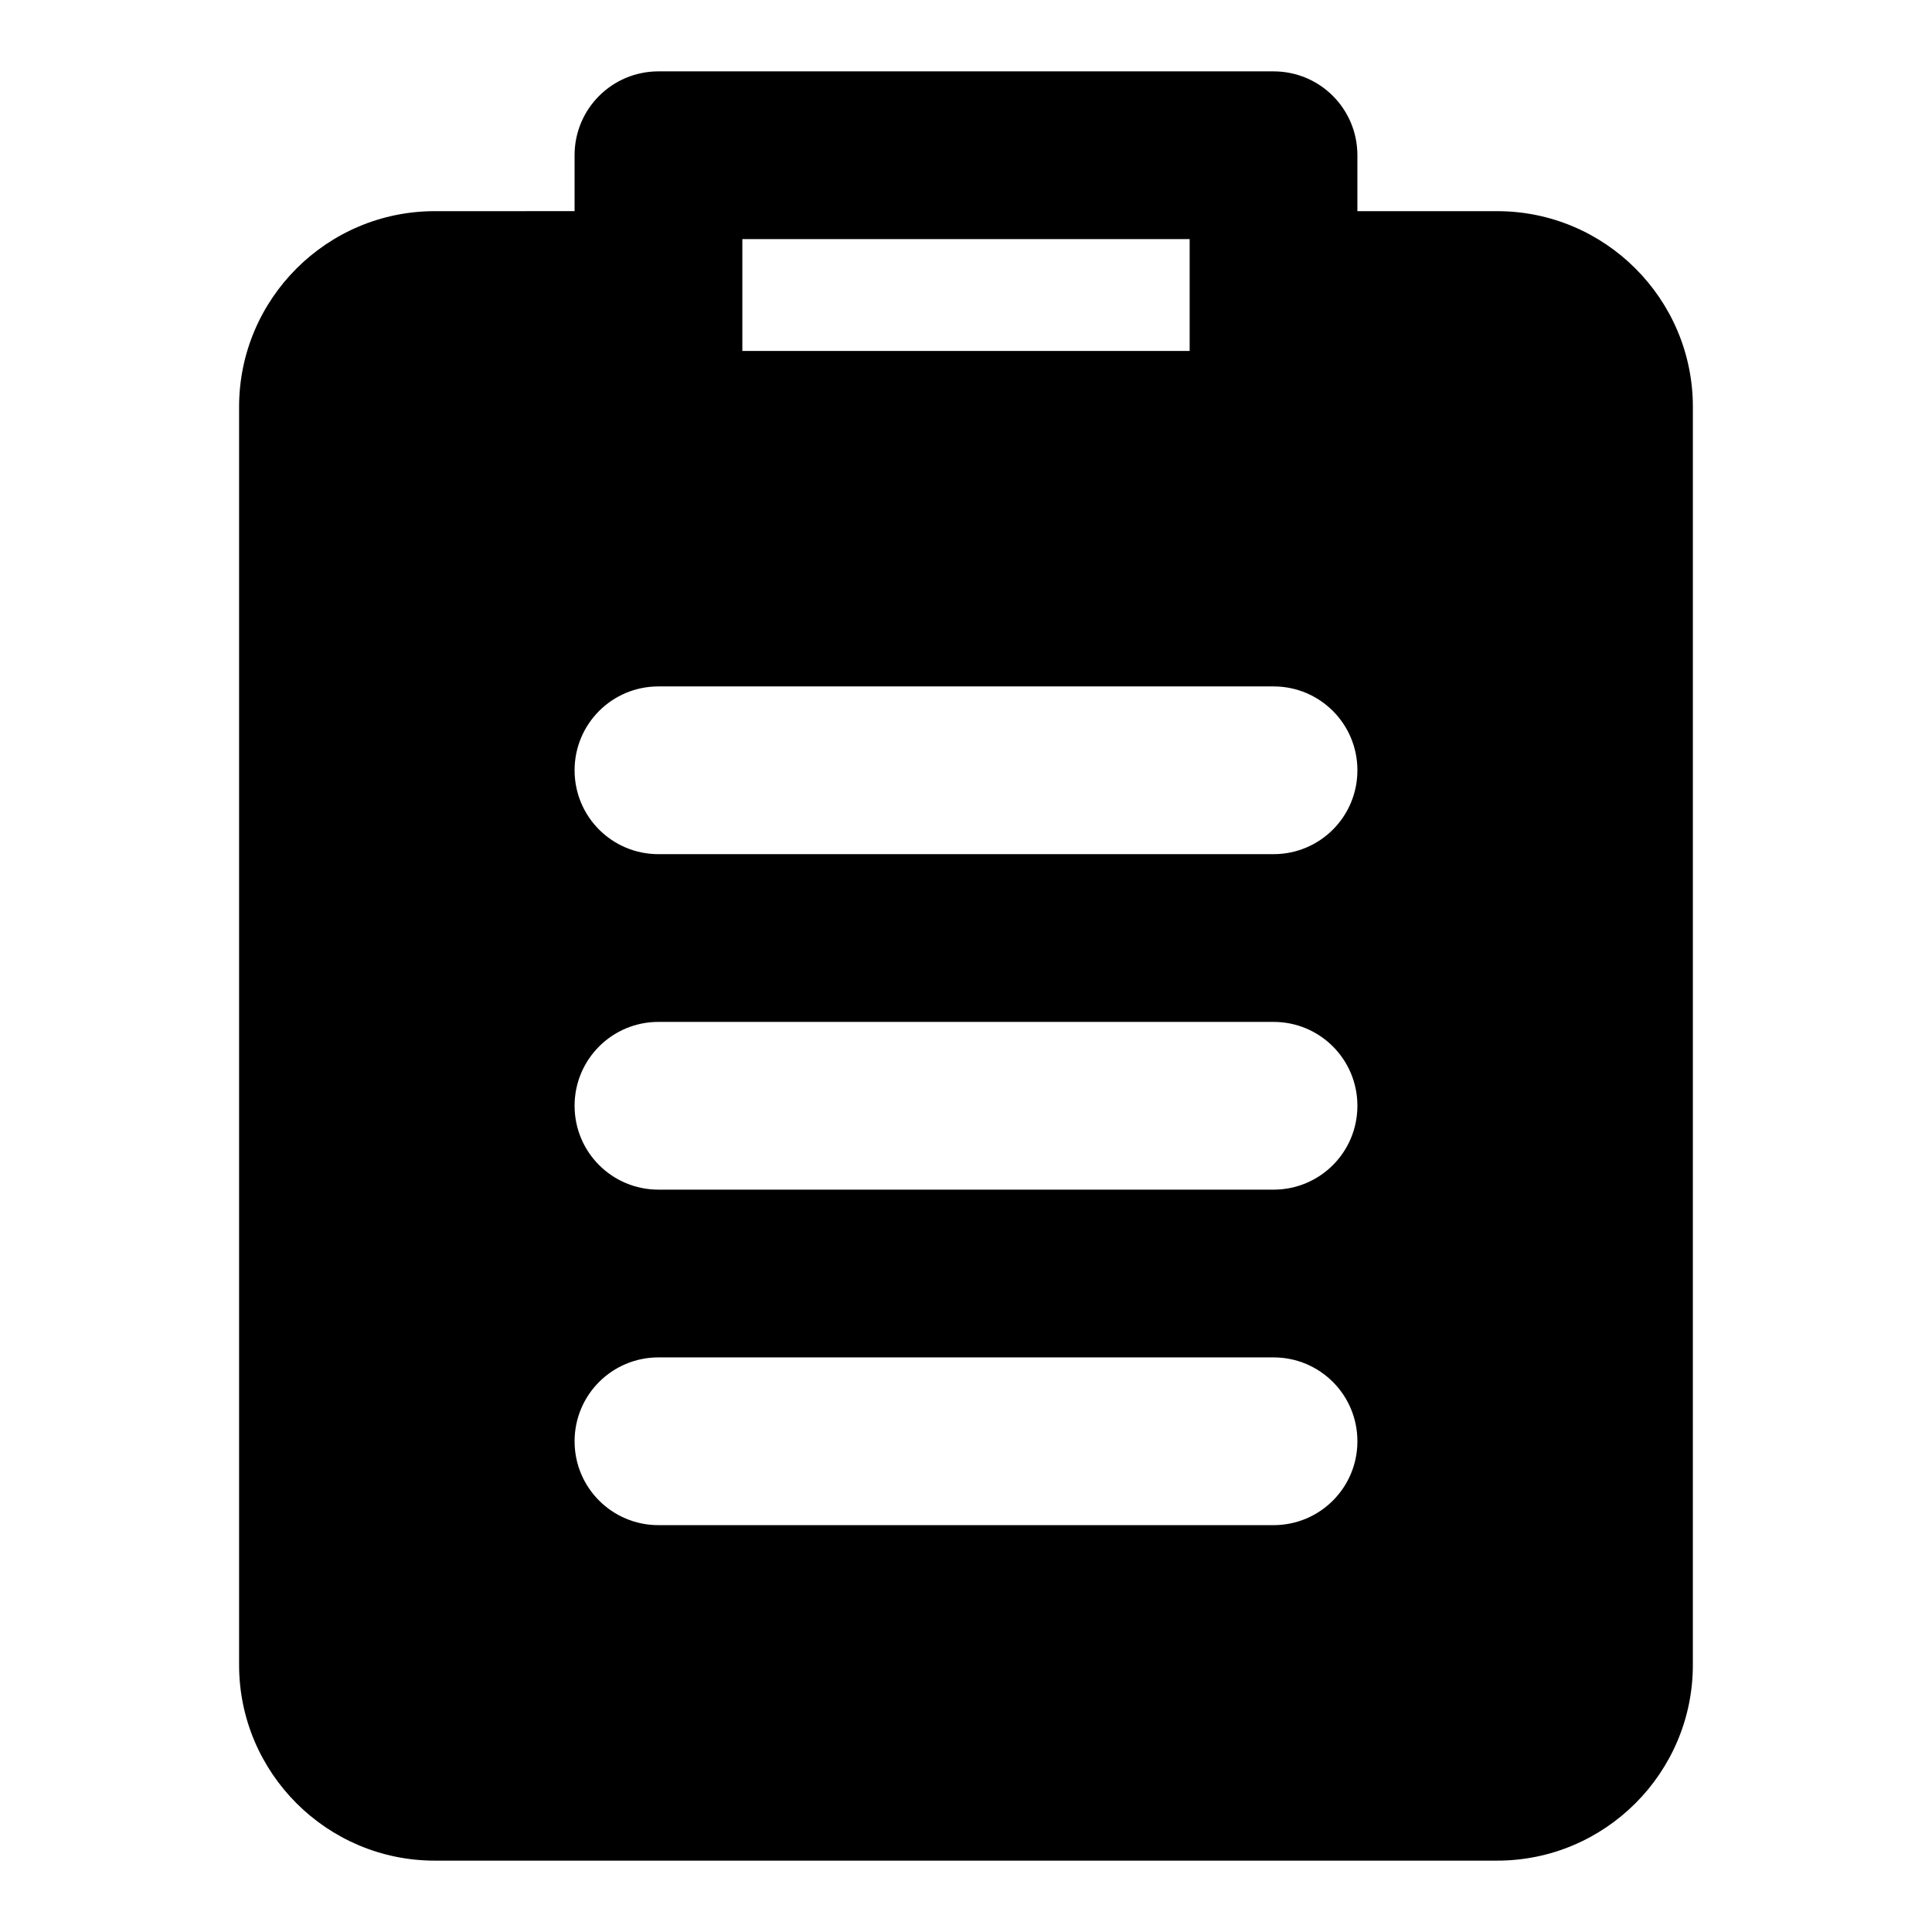 <?xml version="1.0" encoding="UTF-8"?>
<!-- Uploaded to: SVG Repo, www.svgrepo.com, Generator: SVG Repo Mixer Tools -->
<svg fill="#000000" width="800px" height="800px" version="1.1" viewBox="144 144 512 512" xmlns="http://www.w3.org/2000/svg">
 <path d="m540.77 199.96h-37.047v-14.816c0-12.301-9.926-22.23-22.227-22.23h-163c-12.301 0-22.227 9.93-22.227 22.227v14.816l-37.047 0.004c-28.598 0-51.859 23.262-51.859 51.863v333.4c0 28.598 23.262 51.863 51.859 51.863h281.54c28.598 0 51.863-23.266 51.863-51.863l0.004-333.4c0-28.602-23.266-51.863-51.863-51.863zm-200.04 7.41h118.54v29.637h-118.54zm140.77 340.81h-163c-12.301 0-22.227-9.93-22.227-22.227 0-12.301 9.93-22.227 22.227-22.227h163c12.301 0 22.227 9.93 22.227 22.227s-9.926 22.227-22.227 22.227zm0-88.91h-163c-12.301 0-22.227-9.93-22.227-22.227 0-12.301 9.93-22.227 22.227-22.227h163c12.301 0 22.227 9.93 22.227 22.227 0 12.301-9.926 22.227-22.227 22.227zm0-88.906h-163c-12.301 0-22.227-9.93-22.227-22.227 0-12.301 9.93-22.227 22.227-22.227h163c12.301 0 22.227 9.93 22.227 22.227s-9.926 22.227-22.227 22.227z"/>
</svg>